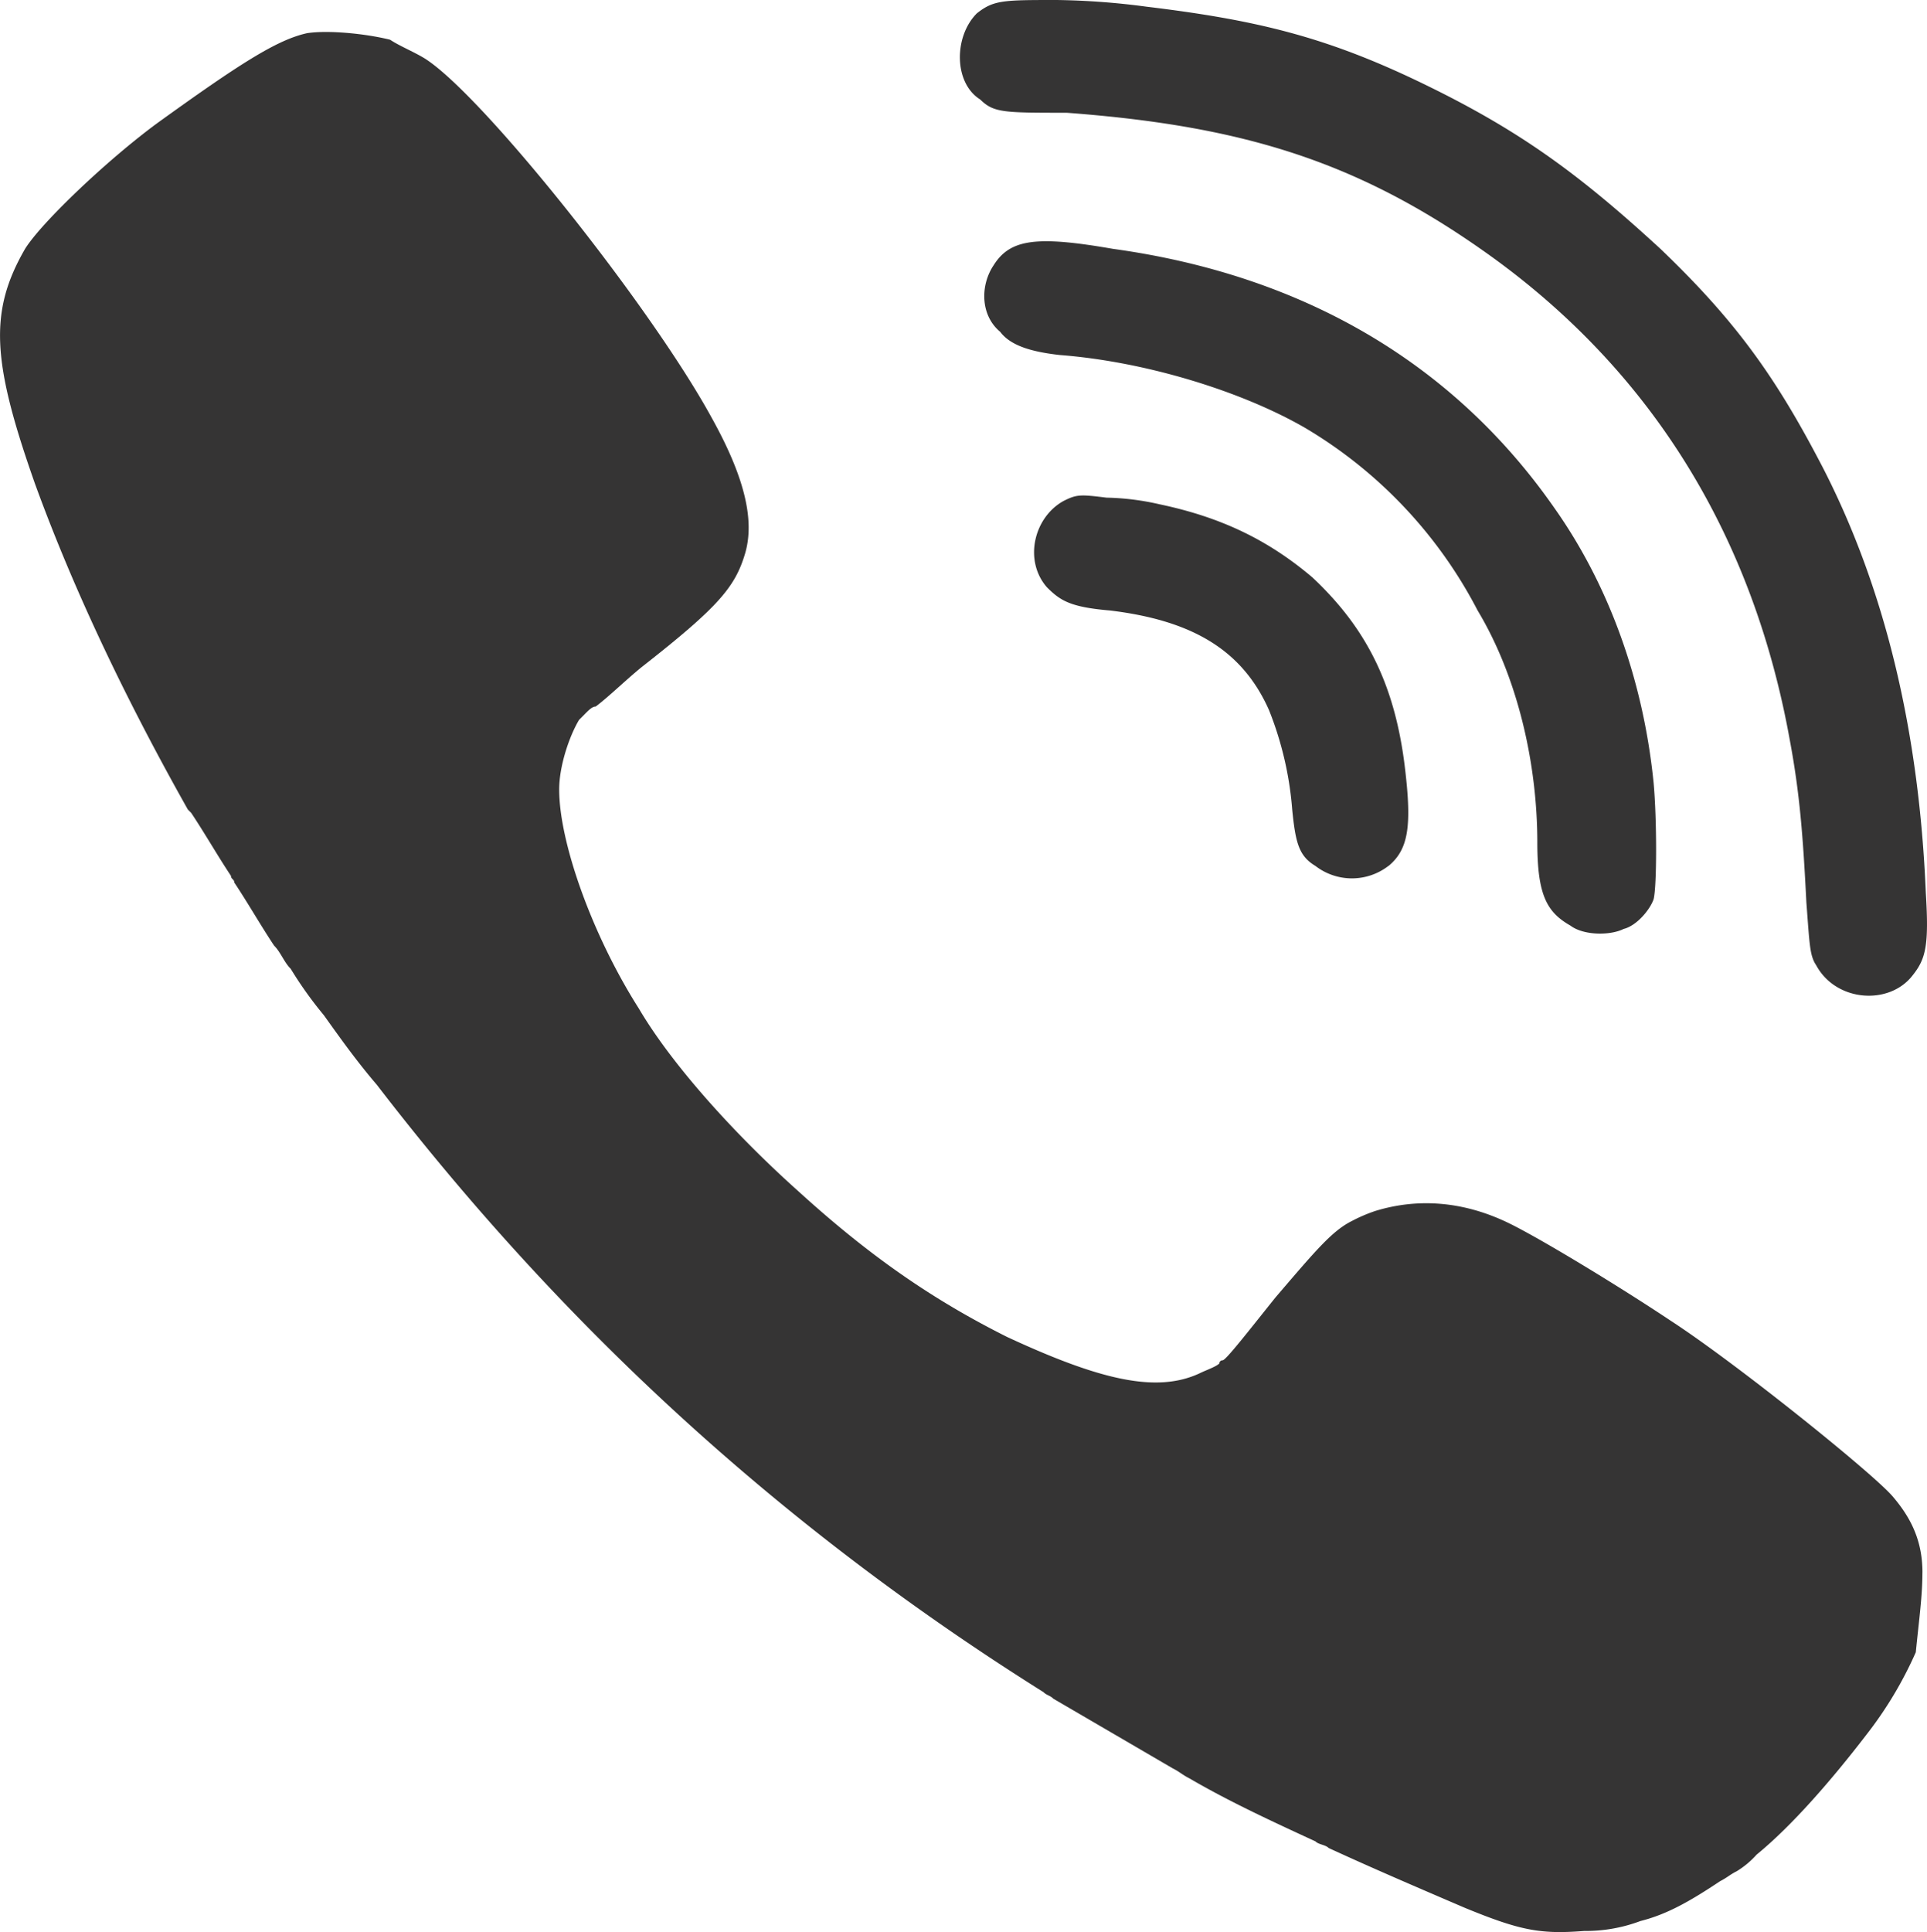 <?xml version="1.0" encoding="UTF-8"?> <svg xmlns="http://www.w3.org/2000/svg" id="Layer_1" data-name="Layer 1" viewBox="0 0 512.81 514.06"> <defs> <style>.cls-1{fill:#353434;}</style> </defs> <title>viber</title> <path class="cls-1" d="M260,3.53C264.44,0,267.09,0,281.21,0a198.09,198.09,0,0,1,23.84,1.77c29.13,3.53,47.67,7.94,73.27,20.3s41.49,23.83,63.56,44.14c20.3,19.42,30.89,34.43,43.25,58.26,16.77,32.66,25.6,70.62,27.37,113,.88,14.13,0,17.66-3.53,22.07-6.18,8-20.31,7.06-25.6-2.65-1.77-2.64-1.77-5.29-2.65-16.77-.89-17.65-1.77-29.13-4.42-43.25-9.71-53.85-36.19-97.11-78.56-128C362.43,43.26,331.53,33.55,283.86,30c-16.77,0-19.42,0-23-3.53C253.8,22.06,253.8,9.7,260,3.52" transform="translate(-0.01)"></path> <path class="cls-1" d="M347.38,113.88c-16.77-9.71-42.37-17.66-65.32-19.42-8-.89-13.24-2.65-15.89-6.18-5.3-4.42-5.3-12.36-1.77-17.66,4.41-7.06,11.48-7.94,31.78-4.41,51.2,7.06,90.92,30.89,117.41,68.85,15,21.19,23.83,46.79,26.48,73.27.88,9.71.88,27.37,0,30.9-.88,2.65-4.41,7.06-8,7.94-3.53,1.77-10.59,1.77-14.12-.88-6.18-3.53-8.83-7.94-8.83-22.07,0-21.18-5.29-44.14-15.89-61.79a121.46,121.46,0,0,0-45.85-48.55" transform="translate(-0.01)"></path> <path class="cls-1" d="M369.49,230.4a15.91,15.91,0,0,1-19.42,0c-4.42-2.65-5.3-6.18-6.18-15a90,90,0,0,0-6.18-26.48c-7.06-15.92-20.33-23.84-42.33-26.49-10.59-.89-13.24-2.65-16.77-6.18-6.18-7.06-3.53-18.54,4.41-22.95,3.53-1.77,4.42-1.77,11.48-.89a68.47,68.47,0,0,1,14.12,1.77c16.77,3.53,29.13,9.71,40.61,19.42,14.12,13.24,22.07,28.25,24.72,51.2,1.76,15,.88,21.19-4.42,25.6" transform="translate(-0.01)"></path> <path class="cls-1" d="M511.61,418.43c0-7.95-2.64-14.13-7.94-20.3s-41.49-35.31-59.15-46.79c-13.24-8.83-33.54-21.19-42.37-25.6-12.36-6.18-24.72-7.06-36.19-3.53a42.11,42.11,0,0,0-6.18,2.65c-5.3,2.64-9.71,7.94-20.3,20.3-7.1,8.84-13.24,16.77-14.1,16.77a.86.86,0,0,0-.88.84v0c-.88.89-3.53,1.77-5.3,2.65h0c-11.47,5.3-26.48,1.77-51.2-9.71-19.45-9.75-36.22-21.18-55.62-38.84-16.77-15-33.55-33.54-42.37-48.55-12.36-19.42-21.19-44.14-21.19-58.26,0-6.18,2.65-14.13,5.3-18.54h0l.88-.88.88-.89c.89-.88,1.77-1.76,2.65-1.76,3.53-2.65,8-7.06,12.36-10.6,20.3-15.89,24.72-21.18,27.37-30s0-20.3-8.83-36.19c-15.89-29.13-60-84.75-75.92-95.34-2.65-1.77-7.06-3.53-9.71-5.3C96.72,8.83,87,8,81.71,8.83,73.77,10.59,64.06,16.77,42,32.66,28.75,42.37,11.09,59.14,6.68,66.21-3,83-2.15,96.22,9.38,128.88,20,158,34.09,187.14,50,215.39h0l.88.88c3.54,5.3,7.07,11.48,10.6,16.78,0,.88.88.88.88,1.76,3.53,5.3,7.06,11.48,10.59,16.78,1.77,1.76,2.65,4.41,4.42,6.17a104.33,104.33,0,0,0,8.83,12.36c4.41,6.18,8.82,12.36,14.12,18.54C150.57,354,208.83,407,277.68,450.21c.89.88,1.77.88,2.65,1.76l31.78,18.54c1.77.88,2.65,1.77,4.42,2.65,10.59,6.18,22.06,11.47,33.54,16.77.88.88,2.65.88,3.53,1.77,11.48,5.29,23.83,10.59,36.19,15.89,15,6.18,20.31,7.06,31.78,6.18a41.51,41.51,0,0,0,15-2.65c7.06-1.77,13.24-5.3,21.19-10.6,1.76-.88,2.64-1.76,4.41-2.64a23.39,23.39,0,0,0,5.3-4.42c9.71-7.94,20.3-20.3,29.13-31.78a103.81,103.81,0,0,0,13.24-22.07c.88-8.82,1.76-15,1.76-21.18" transform="translate(-0.01)"></path> </svg> 